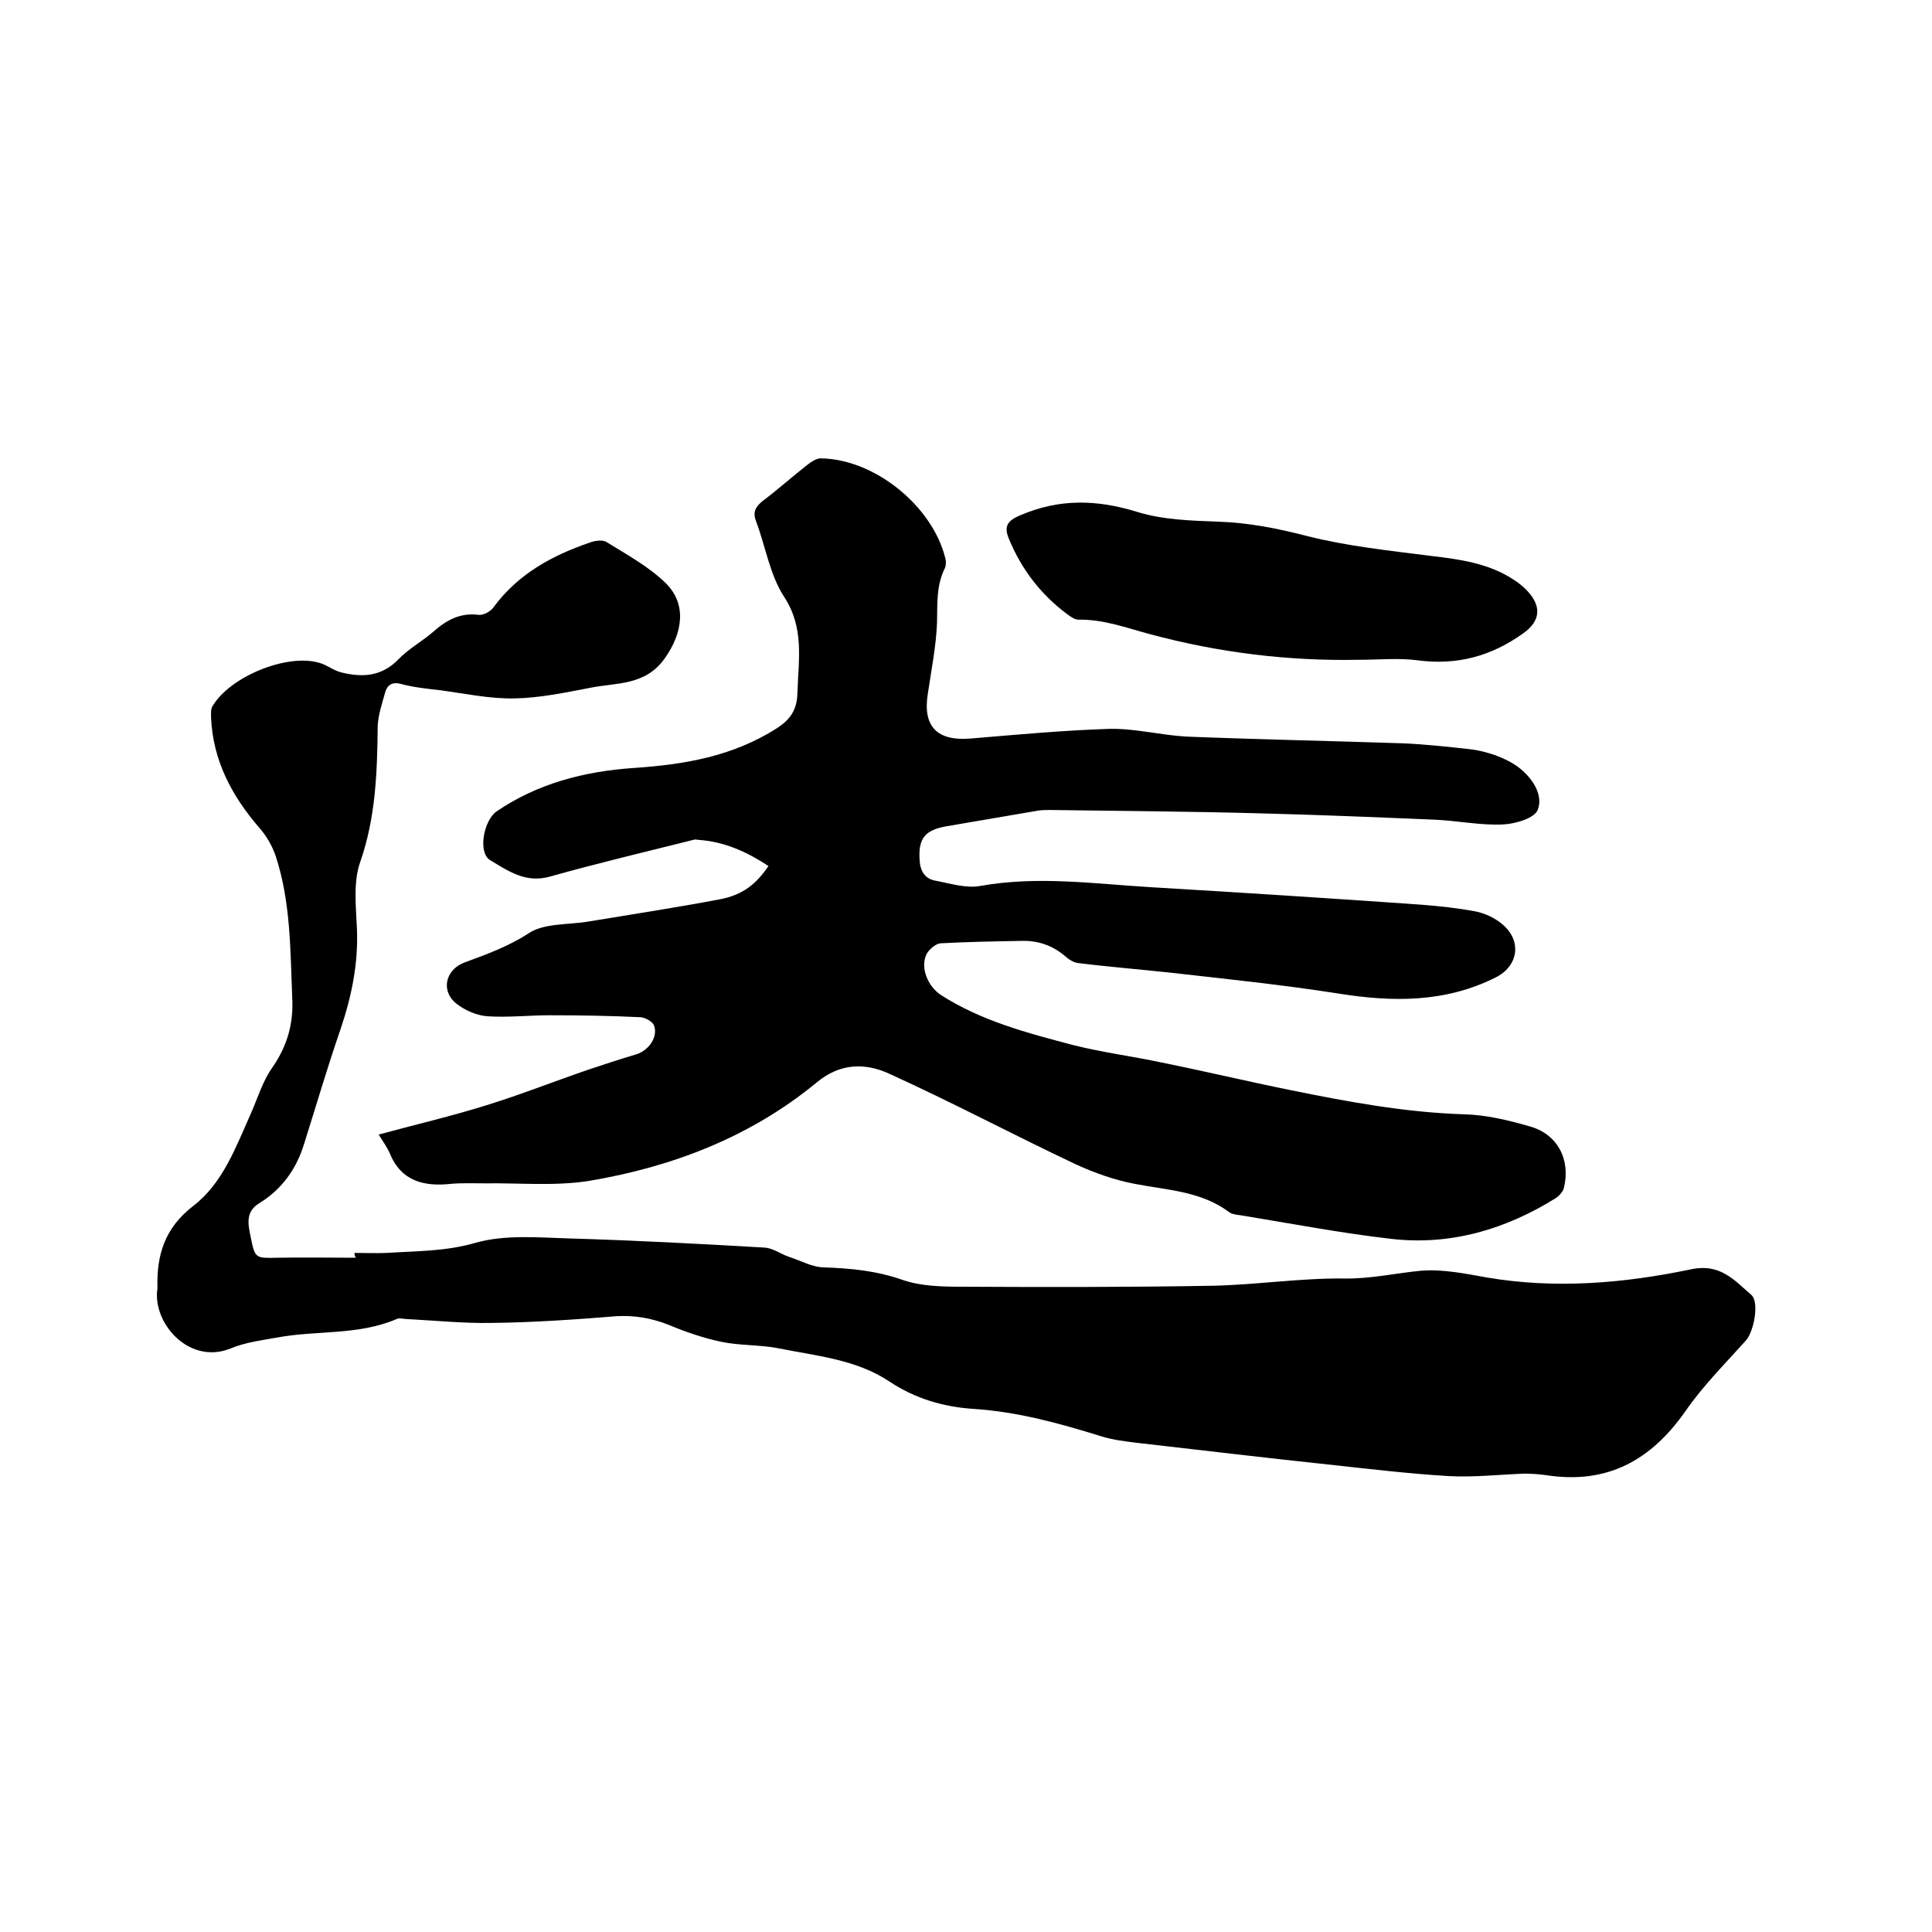 <svg enable-background="new 0 0 400 400" viewBox="0 0 400 400" xmlns="http://www.w3.org/2000/svg"><path d="m78.4 234.9c7.7-2.1 15.1-3.8 22.4-6.1 7.1-2.2 13.9-4.9 20.9-7.3 3.3-1.1 6.6-2.2 10-3.2 2.6-.8 4.6-3.6 3.7-6-.3-.8-1.9-1.7-2.9-1.7-6.2-.3-12.4-.4-18.7-.4-4.3 0-8.7.5-13 .2-2.2-.2-4.5-1.2-6.3-2.6-3.3-2.6-2.3-7 1.6-8.5 4.6-1.7 9.1-3.3 13.4-6.1 3.2-2.1 8.1-1.7 12.3-2.4 9.1-1.5 18.2-2.9 27.2-4.6 4.8-.9 7.6-3.2 10.1-6.9-4.4-2.9-9-5-14.3-5.4-.3 0-.7-.1-.9-.1-10 2.5-20.1 4.9-30.1 7.7-5 1.4-8.6-1.2-12.3-3.4-2.6-1.5-1.4-8.2 1.3-10.1 8.5-5.8 18.2-8.3 28.4-9 10.5-.7 20.5-2.4 29.6-8.2 2.8-1.8 4.2-3.8 4.3-7.3.2-6.9 1.5-13.5-2.8-20-2.9-4.5-3.8-10.3-5.7-15.4-.8-2-.3-3 1.2-4.3 3.2-2.4 6.2-5.1 9.4-7.6.8-.6 1.8-1.3 2.7-1.3 11.1.1 23.1 9.8 25.8 20.6.2.7.2 1.7-.2 2.4-1.7 3.6-1.4 7.3-1.5 11.1-.2 4.9-1.2 9.8-1.9 14.6-1.1 6.8 1.9 9.9 8.9 9.3 9.6-.8 19.2-1.7 28.8-2 5.2-.1 10.5 1.3 15.8 1.6 15 .6 30 .9 45 1.4 4.5.2 9.1.7 13.6 1.2 1.9.2 3.8.7 5.5 1.3 1.8.7 3.5 1.5 5 2.7 2.7 2.2 4.8 5.5 3.7 8.5-.6 1.8-4.7 3-7.3 3.1-4.7.2-9.4-.8-14.2-1-11.9-.5-23.9-1-35.8-1.3-14.5-.4-29-.5-43.5-.7-.8 0-1.7 0-2.5.1-6.4 1.1-12.9 2.2-19.3 3.3-4.4.8-5.7 2.6-5.4 7 .1 2.2 1.1 3.8 3.1 4.2 3.2.6 6.6 1.7 9.6 1.1 11.9-2.1 23.6-.4 35.4.3 18.6 1.1 37.2 2.3 55.7 3.6 3.8.3 7.6.7 11.3 1.4 2 .4 4.1 1.4 5.6 2.7 4.1 3.5 3.2 8.7-1.5 11-10.4 5.2-21.3 5.1-32.5 3.3-11.5-1.8-23.1-3-34.6-4.3-6.4-.7-12.8-1.2-19.2-2-.9-.1-1.8-.6-2.5-1.2-2.7-2.4-5.8-3.5-9.3-3.4-5.6.1-11.2.2-16.8.5-1 .1-2.4 1.3-2.9 2.3-1.3 2.8.3 6.6 3 8.4 8.4 5.4 18 7.9 27.5 10.4 6 1.5 12.2 2.3 18.3 3.6 8.9 1.8 17.7 3.9 26.6 5.7 11.8 2.4 23.6 4.6 35.8 5 4.6.1 9.2 1.2 13.7 2.5 5.8 1.6 8.5 6.9 7.1 12.7-.2.8-.9 1.6-1.6 2.1-10.4 6.5-21.8 9.9-34.1 8.5-10.5-1.2-20.9-3.2-31.3-4.9-.8-.1-1.8-.2-2.4-.7-5.8-4.3-12.8-4.5-19.5-5.8-4.2-.8-8.4-2.3-12.3-4.1-12.9-6.1-25.5-12.8-38.5-18.7-5-2.3-10.2-2.2-15 1.8-13.7 11.3-29.9 17.5-47.2 20.4-7 1.1-14.3.4-21.5.5-2.3 0-4.7-.1-7 .1-5.6.6-10.3-.5-12.7-6.3-.5-1.2-1.3-2.3-2.3-3.9z"/><path d="m73.4 259.4c2.2 0 4.4.1 6.7 0 6.2-.4 12.2-.3 18.4-2.1 6-1.7 12.8-1.1 19.2-.9 13.5.4 27 1.1 40.6 1.9 1.7.1 3.3 1.3 5 1.9 2.5.8 4.9 2.2 7.4 2.2 5.5.2 10.8.7 16.2 2.6 3.8 1.3 8.1 1.4 12.2 1.4 17.3.1 34.7.1 52-.2 9.1-.2 18.1-1.6 27.2-1.5 5.4.1 10.6-1.1 15.8-1.6 4.5-.4 9.3.6 13.8 1.4 14.2 2.4 28.3 1.2 42.2-1.7 6.1-1.3 9 2.3 12.5 5.3 1.7 1.5.5 7.6-1.1 9.4-4.3 4.8-8.9 9.4-12.5 14.6-7.2 10.3-16.3 15.3-29 13.3-1.5-.2-3-.3-4.4-.3-5.3.2-10.6.8-15.8.5-8.3-.5-16.6-1.5-24.9-2.4-13.2-1.4-26.5-3-39.7-4.5-2.4-.3-4.8-.6-7.1-1.3-8.7-2.7-17.3-5.1-26.5-5.7-6.2-.4-12.1-2.1-17.5-5.7-6.9-4.6-15.3-5.3-23.2-6.9-3.8-.7-7.8-.5-11.6-1.3s-7.5-2.1-11.1-3.6c-3.4-1.3-6.8-1.9-10.5-1.7-8.6.7-17.3 1.3-26 1.4-5.8.1-11.6-.5-17.4-.8-.7 0-1.6-.3-2.2 0-7.9 3.4-16.5 2.3-24.6 3.8-3.3.6-6.7 1-9.8 2.3-8.2 3.3-15.6-4.6-15.2-11.6 0-.3.1-.6.1-.9-.2-6.9 1.5-12.5 7.5-17.1 6.1-4.7 8.8-12.3 11.9-19.2 1.4-3.2 2.4-6.6 4.4-9.4 3.1-4.5 4.4-9.1 4.1-14.5-.4-9.8-.3-19.7-3.4-29.2-.7-2.1-1.9-4.2-3.4-5.9-5.7-6.6-9.6-13.9-10-22.8 0-.8-.1-1.8.3-2.4 3.6-6.1 15.3-10.9 22-9 1.6.4 3 1.6 4.6 2 4.4 1.1 8.4.9 11.9-2.7 2.1-2.2 4.9-3.7 7.2-5.7 2.7-2.4 5.6-4 9.4-3.5 1 .1 2.5-.7 3.1-1.6 5.1-6.9 12.1-10.7 20-13.4 1.1-.4 2.7-.6 3.5 0 4.2 2.6 8.6 5 12.1 8.4 4.5 4.4 3.5 10.4-.1 15.5-4 5.8-10 5.1-15.5 6.2-5.2 1-10.4 2.1-15.7 2.2-5.1.1-10.2-1-15.4-1.7-2.7-.3-5.5-.6-8.1-1.3-1.9-.5-2.9.3-3.3 1.9-.6 2.2-1.4 4.5-1.5 6.8-.1 9.5-.4 18.9-3.6 28.1-1.5 4.2-.9 9.2-.7 13.9.3 7.2-1.1 14-3.4 20.8-2.7 7.8-5 15.7-7.5 23.6-1.6 5.3-4.6 9.5-9.3 12.4-3 1.8-2.3 4.5-1.8 7 .9 4.5 1 4.4 5.6 4.3 5.4-.1 10.8 0 16.2 0-.3-.4-.3-.7-.3-1z"/><path d="m281.4 136.6c-14.7.3-29.2-1.5-43.3-5.3-4.9-1.3-9.6-3.1-14.8-3-.8 0-1.6-.6-2.3-1.1-5.5-4.1-9.5-9.3-12.1-15.6-1-2.4-.6-3.7 2.3-4.9 8.1-3.5 15.9-3.3 24.3-.7 5.2 1.6 11 1.8 16.6 2 6.4.2 12.4 1.4 18.6 3 8.3 2.1 17 3 25.6 4.1 5.9.7 11.8 1.5 16.9 4.8 1.6 1 3.1 2.3 4.1 3.8 1.9 2.9.9 5.4-1.9 7.4-6.7 4.8-13.8 6.7-22 5.6-3.9-.5-7.9-.1-12-.1z"/></svg>